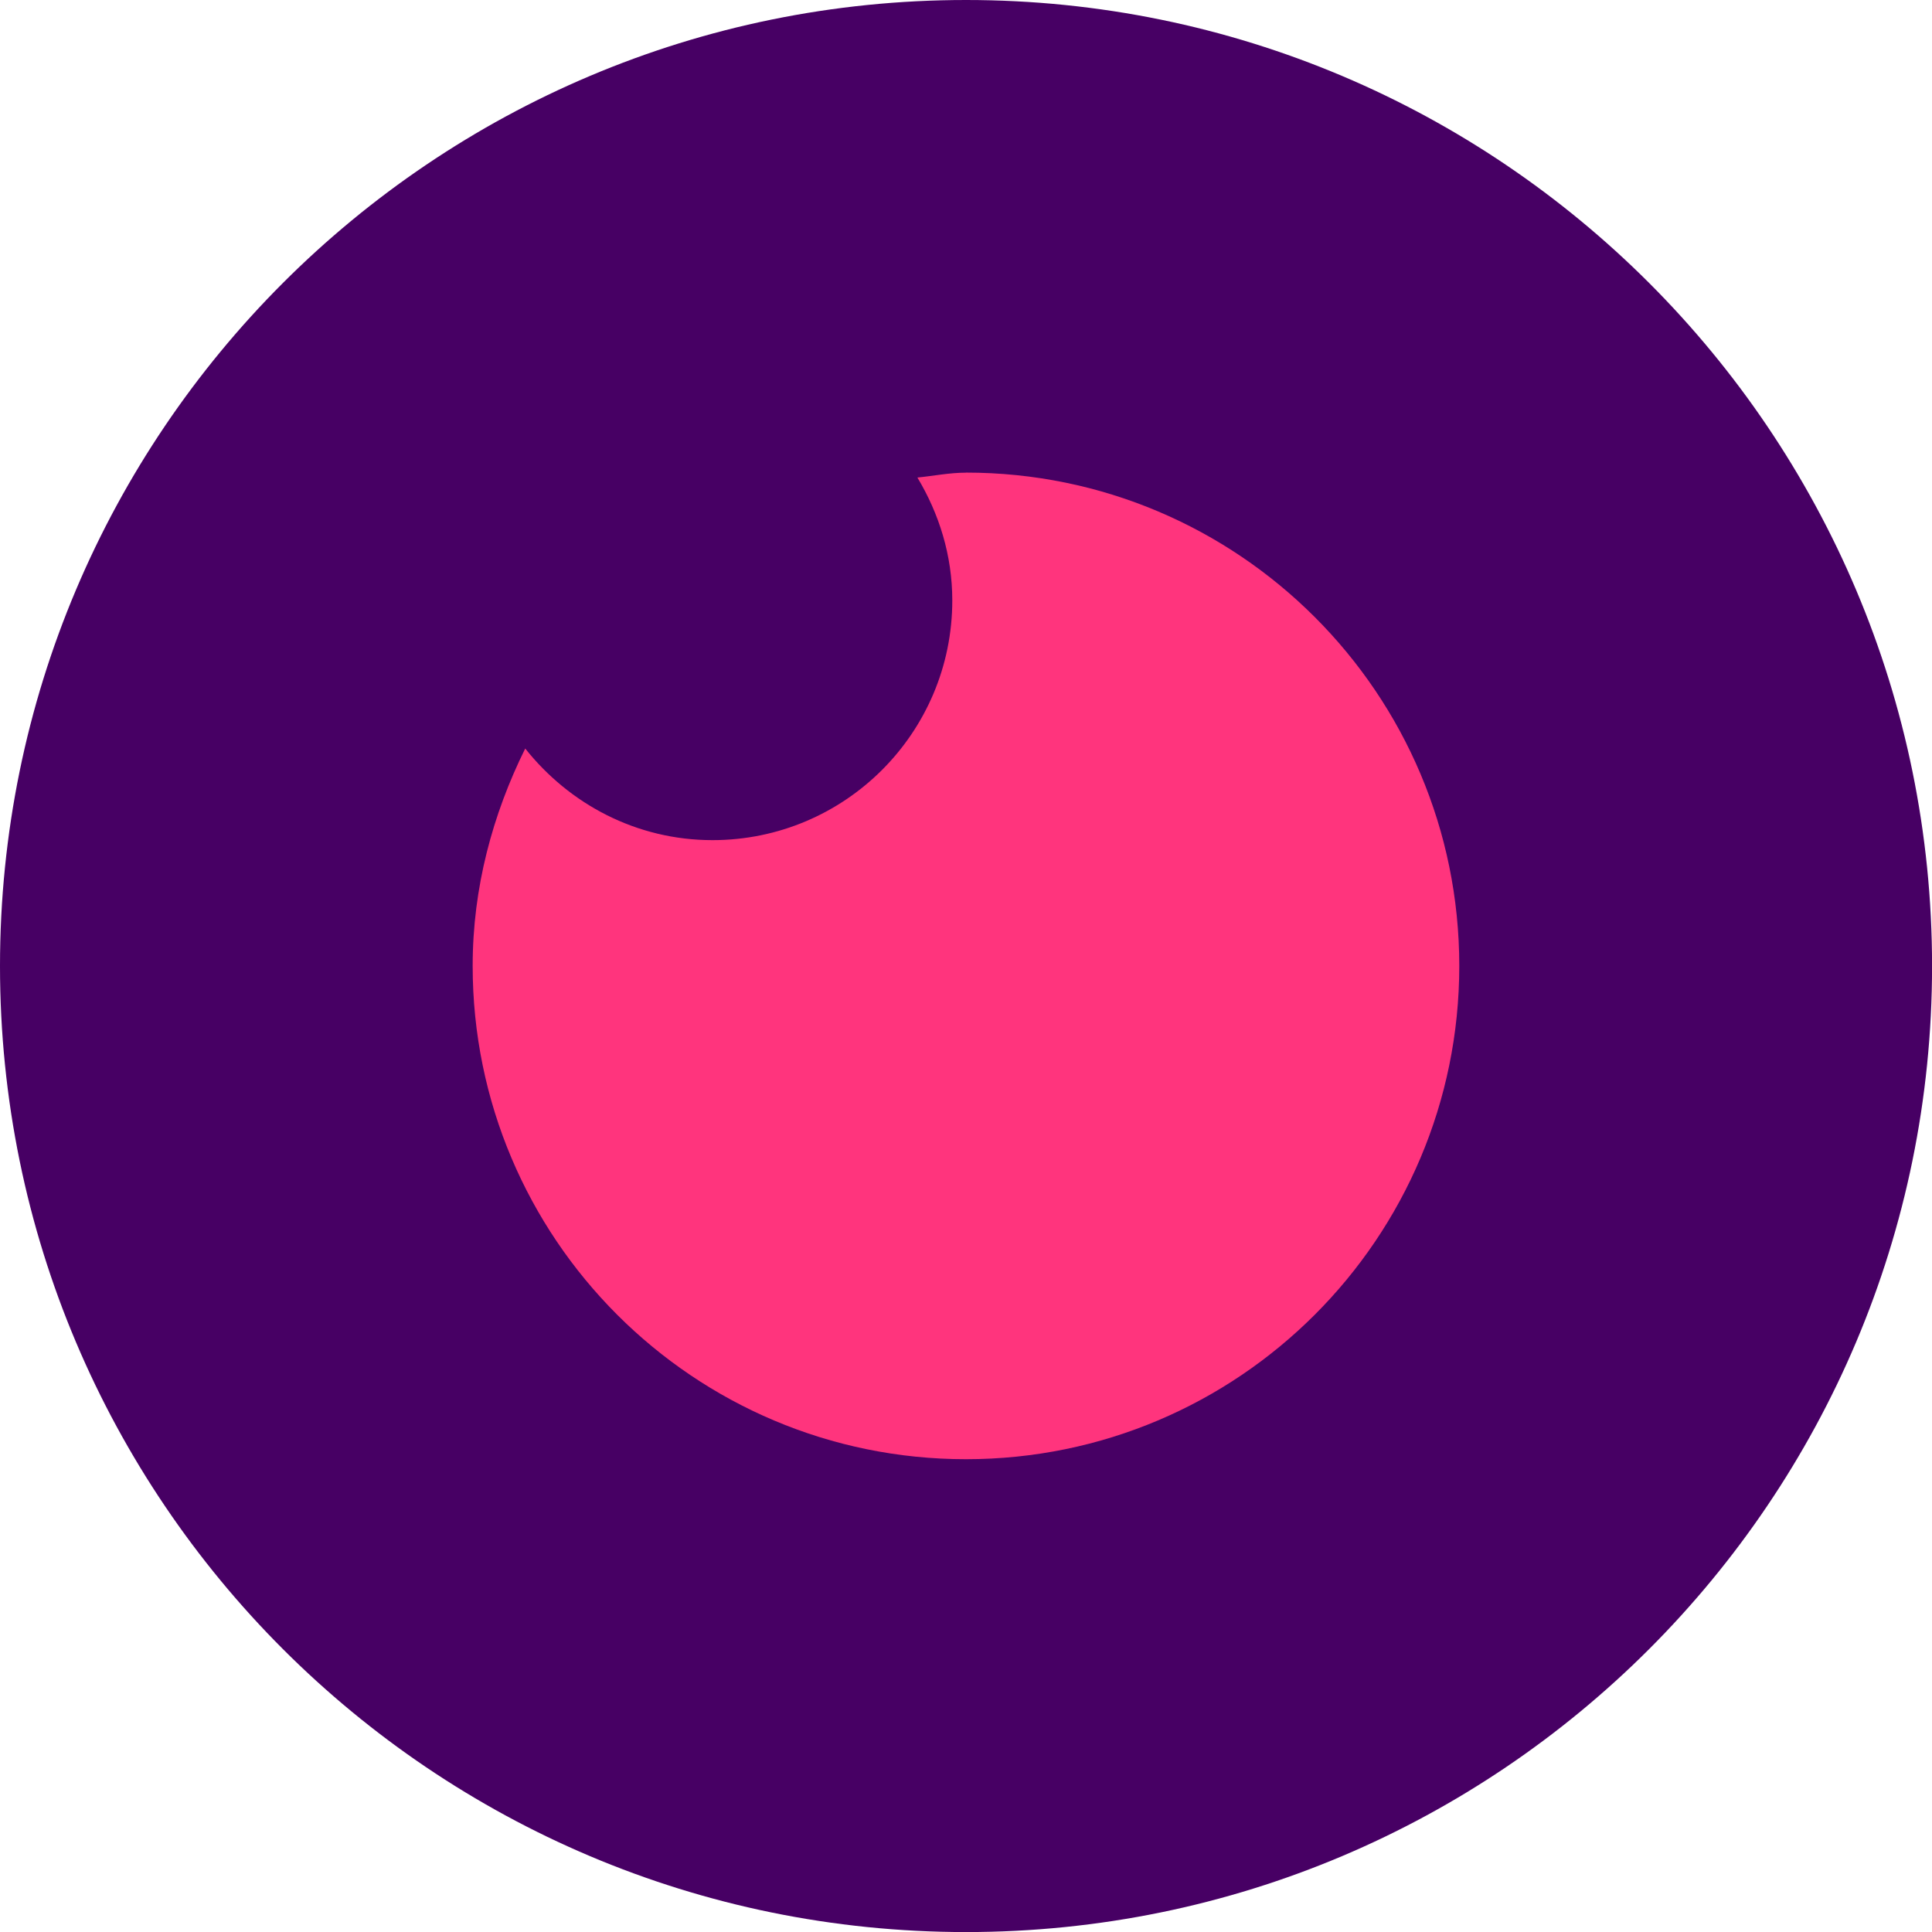 <?xml version="1.0" encoding="UTF-8"?>
<svg id="Layer_1" data-name="Layer 1" xmlns="http://www.w3.org/2000/svg" viewBox="0 0 305.09 305.09">
  <defs>
    <style>
      .cls-1 {
        fill: #ff347d;
      }

      .cls-2 {
        fill: #470064;
      }
    </style>
  </defs>
  <path class="cls-2" d="M152.55,0C68.3,0,0,68.3,0,152.55s68.3,152.55,152.55,152.55,152.55-68.3,152.55-152.55S236.8,0,152.55,0h0Z"/>
  <path class="cls-1" d="M152.55,74.64c-2.63,0-5.12.52-7.68.77,3.42,5.69,5.51,12.28,5.51,19.4,0,20.91-16.95,37.86-37.87,37.86-12.03,0-22.63-5.72-29.57-14.47-5.14,10.4-8.3,21.95-8.3,34.33,0,43.02,34.88,77.9,77.9,77.9s77.9-34.88,77.9-77.9-34.88-77.9-77.9-77.9Z"/>
</svg>